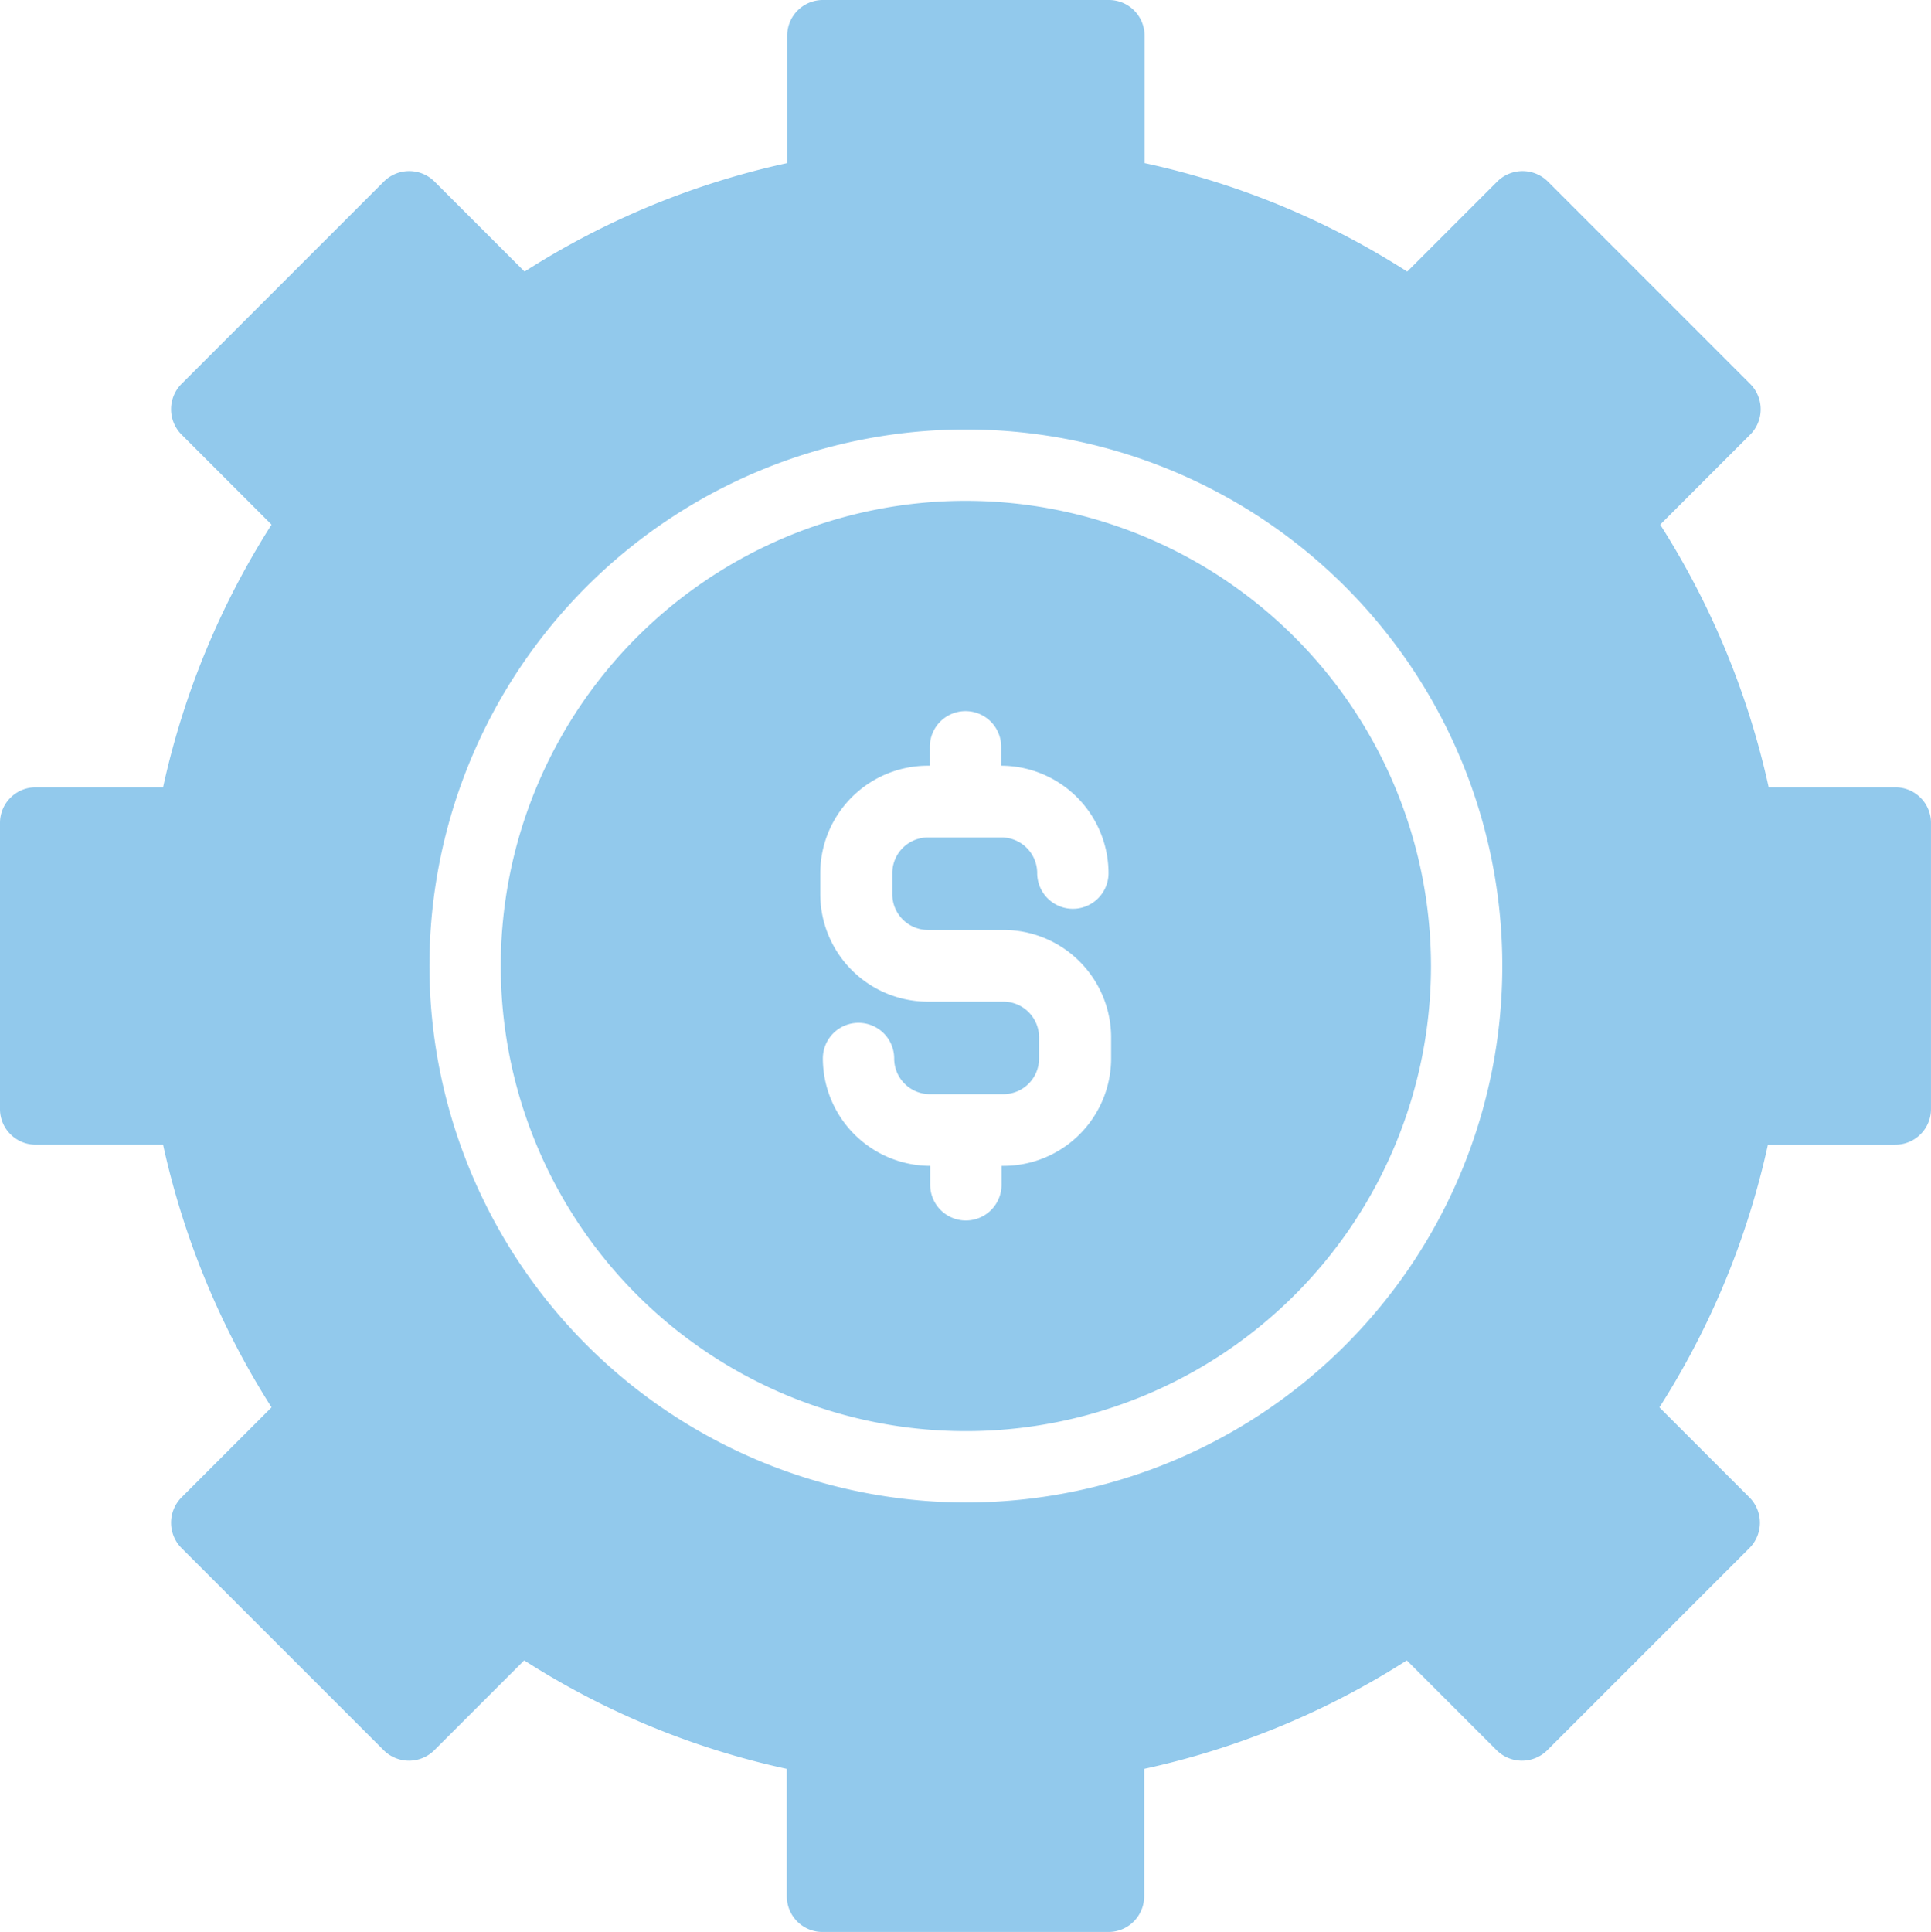 <?xml version="1.0" encoding="UTF-8"?> <svg xmlns="http://www.w3.org/2000/svg" width="278.659" height="278.767" viewBox="0 0 278.659 278.767"><g id="noun-project-cost-6055480" transform="translate(-6 -6)"><path id="Path_35170" data-name="Path 35170" d="M279.62,119.6H261.232a117.266,117.266,0,0,0-15.654-37.9l12.973-12.973a5.177,5.177,0,0,0,0-7.344L229.389,32.215a5.177,5.177,0,0,0-7.344,0L209.071,45.188a115.612,115.612,0,0,0-37.9-15.654V11.146A5.148,5.148,0,0,0,166.023,6H124.744a5.148,5.148,0,0,0-5.146,5.146V29.534A116.09,116.09,0,0,0,81.7,45.188L68.723,32.215a5.177,5.177,0,0,0-7.344,0L32.215,61.378a5.177,5.177,0,0,0,0,7.344L45.188,81.7a116.778,116.778,0,0,0-15.654,37.9H11.146A5.148,5.148,0,0,0,6,124.744v41.279a5.148,5.148,0,0,0,5.146,5.146H29.534a117.267,117.267,0,0,0,15.654,37.9L32.215,222.044a5.177,5.177,0,0,0,0,7.344l29.163,29.163a5.177,5.177,0,0,0,7.291,0l12.973-12.973a115.612,115.612,0,0,0,37.9,15.654V279.62a5.148,5.148,0,0,0,5.146,5.146h41.279a5.148,5.148,0,0,0,5.146-5.146V261.232a116.091,116.091,0,0,0,37.9-15.654l12.973,12.973a5.177,5.177,0,0,0,7.291,0l29.163-29.163a5.177,5.177,0,0,0,0-7.344l-12.973-12.973a116.779,116.779,0,0,0,15.654-37.9h18.388a5.148,5.148,0,0,0,5.146-5.146V124.744a5.148,5.148,0,0,0-5.146-5.146ZM67.972,145.383a77.411,77.411,0,1,1,77.411,77.411A77.514,77.514,0,0,1,67.972,145.383Z" transform="translate(0 0)" fill="#92c9ec"></path><path id="Path_35171" data-name="Path 35171" d="M86.6,19.48A67.118,67.118,0,1,0,153.717,86.6,67.184,67.184,0,0,0,86.6,19.48ZM107.56,99.947A15.535,15.535,0,0,1,92.067,115.44h-.322v2.734a5.146,5.146,0,1,1-10.293,0V115.44A15.535,15.535,0,0,1,65.959,99.947a5.146,5.146,0,0,1,10.293,0,5.148,5.148,0,0,0,5.146,5.146H92.013a5.148,5.148,0,0,0,5.146-5.146V96.891a5.148,5.148,0,0,0-5.146-5.146H81.077A15.535,15.535,0,0,1,65.584,76.252V73.2A15.535,15.535,0,0,1,81.077,57.7H81.4V54.969a5.146,5.146,0,0,1,10.293,0V57.7A15.535,15.535,0,0,1,107.184,73.2a5.146,5.146,0,0,1-10.293,0,5.148,5.148,0,0,0-5.146-5.146H81.13A5.148,5.148,0,0,0,75.984,73.2v3.056A5.148,5.148,0,0,0,81.13,81.4H92.067A15.535,15.535,0,0,1,107.56,96.891Z" transform="translate(58.785 58.785)" fill="#92c9ec"></path></g></svg> 